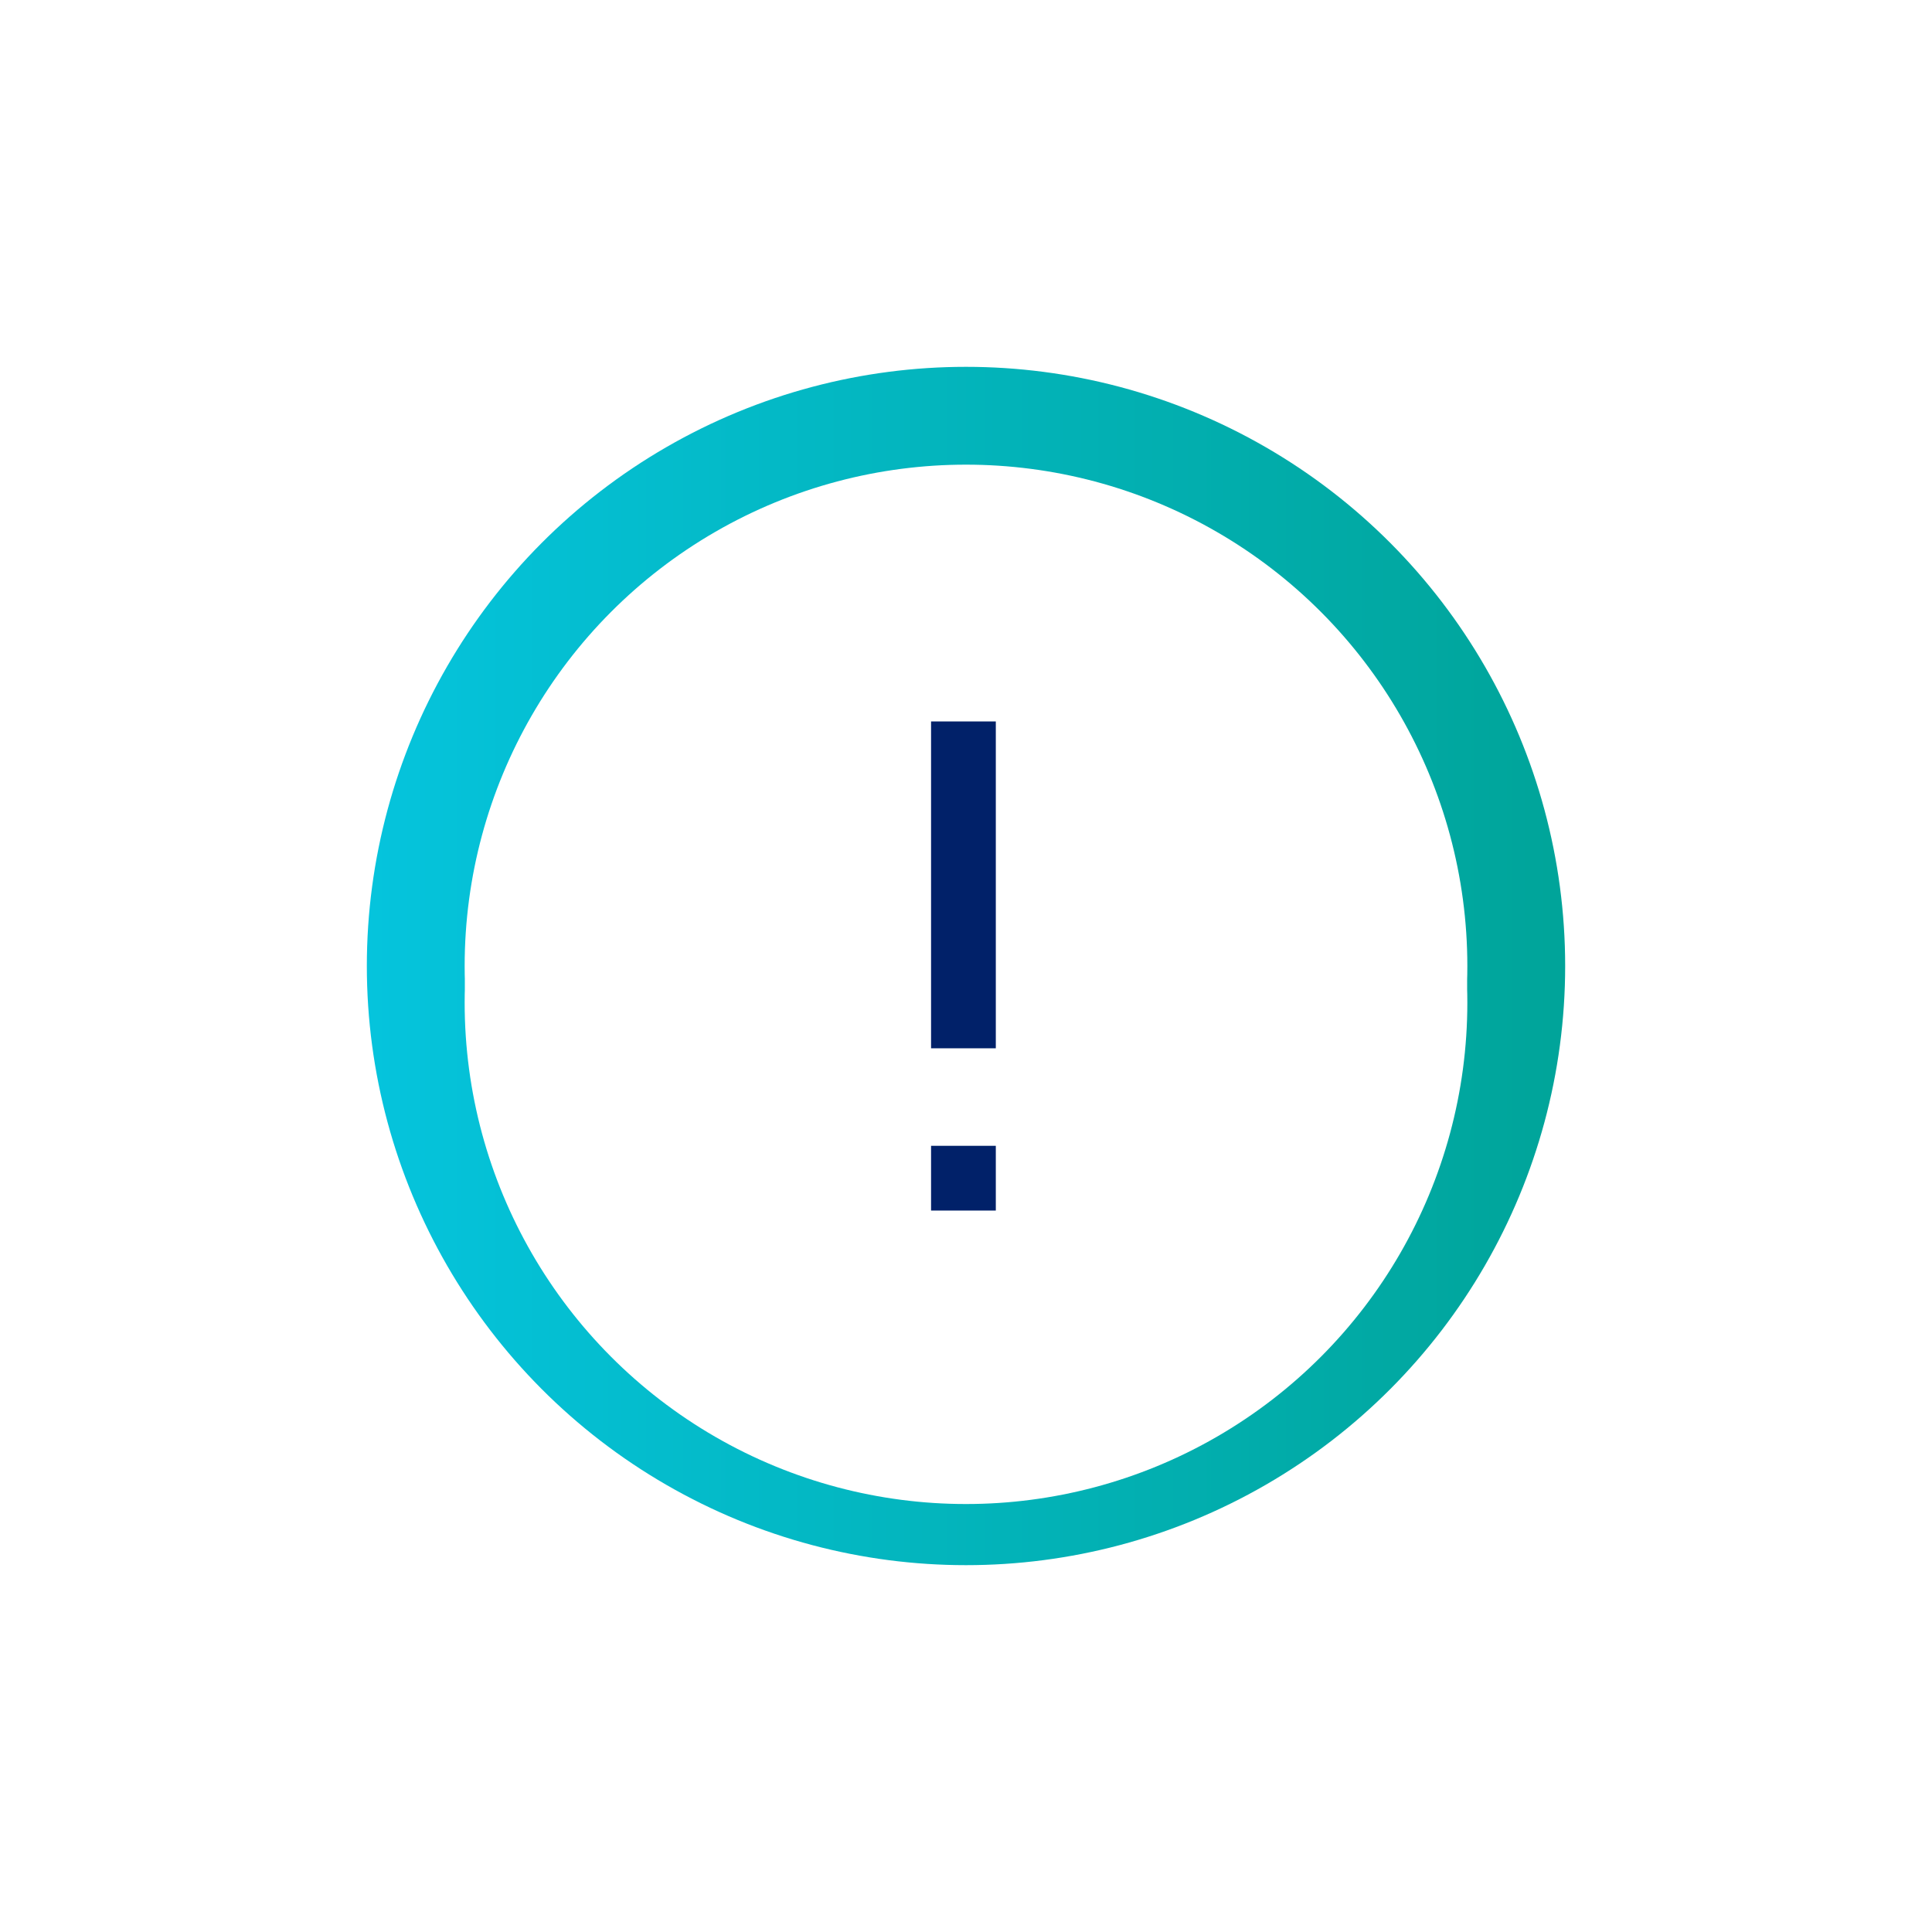 <svg xmlns="http://www.w3.org/2000/svg" xmlns:xlink="http://www.w3.org/1999/xlink" width="158" height="158" viewBox="0 0 158 158">
  <defs>
    <linearGradient id="linear-gradient" y1="0.5" x2="1" y2="0.5" gradientUnits="objectBoundingBox">
      <stop offset="0" stop-color="#05c4dd"/>
      <stop offset="1" stop-color="#00a499"/>
    </linearGradient>
    <filter id="Ellipse_46" x="0" y="0" width="158" height="158" filterUnits="userSpaceOnUse">
      <feOffset input="SourceAlpha"/>
      <feGaussianBlur stdDeviation="10" result="blur"/>
      <feFlood flood-opacity="0.161"/>
      <feComposite operator="in" in2="blur"/>
      <feComposite in="SourceGraphic"/>
    </filter>
    <filter id="Ellipse_44">
      <feOffset dy="3" input="SourceAlpha"/>
      <feGaussianBlur stdDeviation="3" result="blur-2"/>
      <feFlood flood-opacity="0.161" result="color"/>
      <feComposite operator="out" in="SourceGraphic" in2="blur-2"/>
      <feComposite operator="in" in="color"/>
      <feComposite operator="in" in2="SourceGraphic"/>
    </filter>
  </defs>
  <g id="Infographic_" data-name="Infographic !" transform="translate(30 30)">
    <g transform="matrix(1, 0, 0, 1, -30, -30)" filter="url(#Ellipse_46)">
      <circle id="Ellipse_46-2" data-name="Ellipse 46" cx="49" cy="49" r="49" transform="translate(30 30)" fill="url(#linear-gradient)"/>
    </g>
    <g data-type="innerShadowGroup">
      <circle id="Ellipse_44-2" data-name="Ellipse 44" cx="41" cy="41" r="41" transform="translate(8 8)" fill="#fff"/>
      <g transform="matrix(1, 0, 0, 1, -30, -30)" filter="url(#Ellipse_44)">
        <circle id="Ellipse_44-3" data-name="Ellipse 44" cx="41" cy="41" r="41" transform="translate(38 38)" fill="#fff"/>
      </g>
    </g>
    <g id="exclamation_FILL0_wght500_GRAD0_opsz40" transform="translate(46.143 29)">
      <path id="exclamation_FILL0_wght500_GRAD0_opsz40-2" data-name="exclamation_FILL0_wght500_GRAD0_opsz40" d="M442.123-739.408v-26.73h5.295v26.73Zm0,13.27v-5.295h5.295v5.295Z" transform="translate(-442.123 766.138)" fill="#012169"/>
    </g>
  </g>
</svg>
